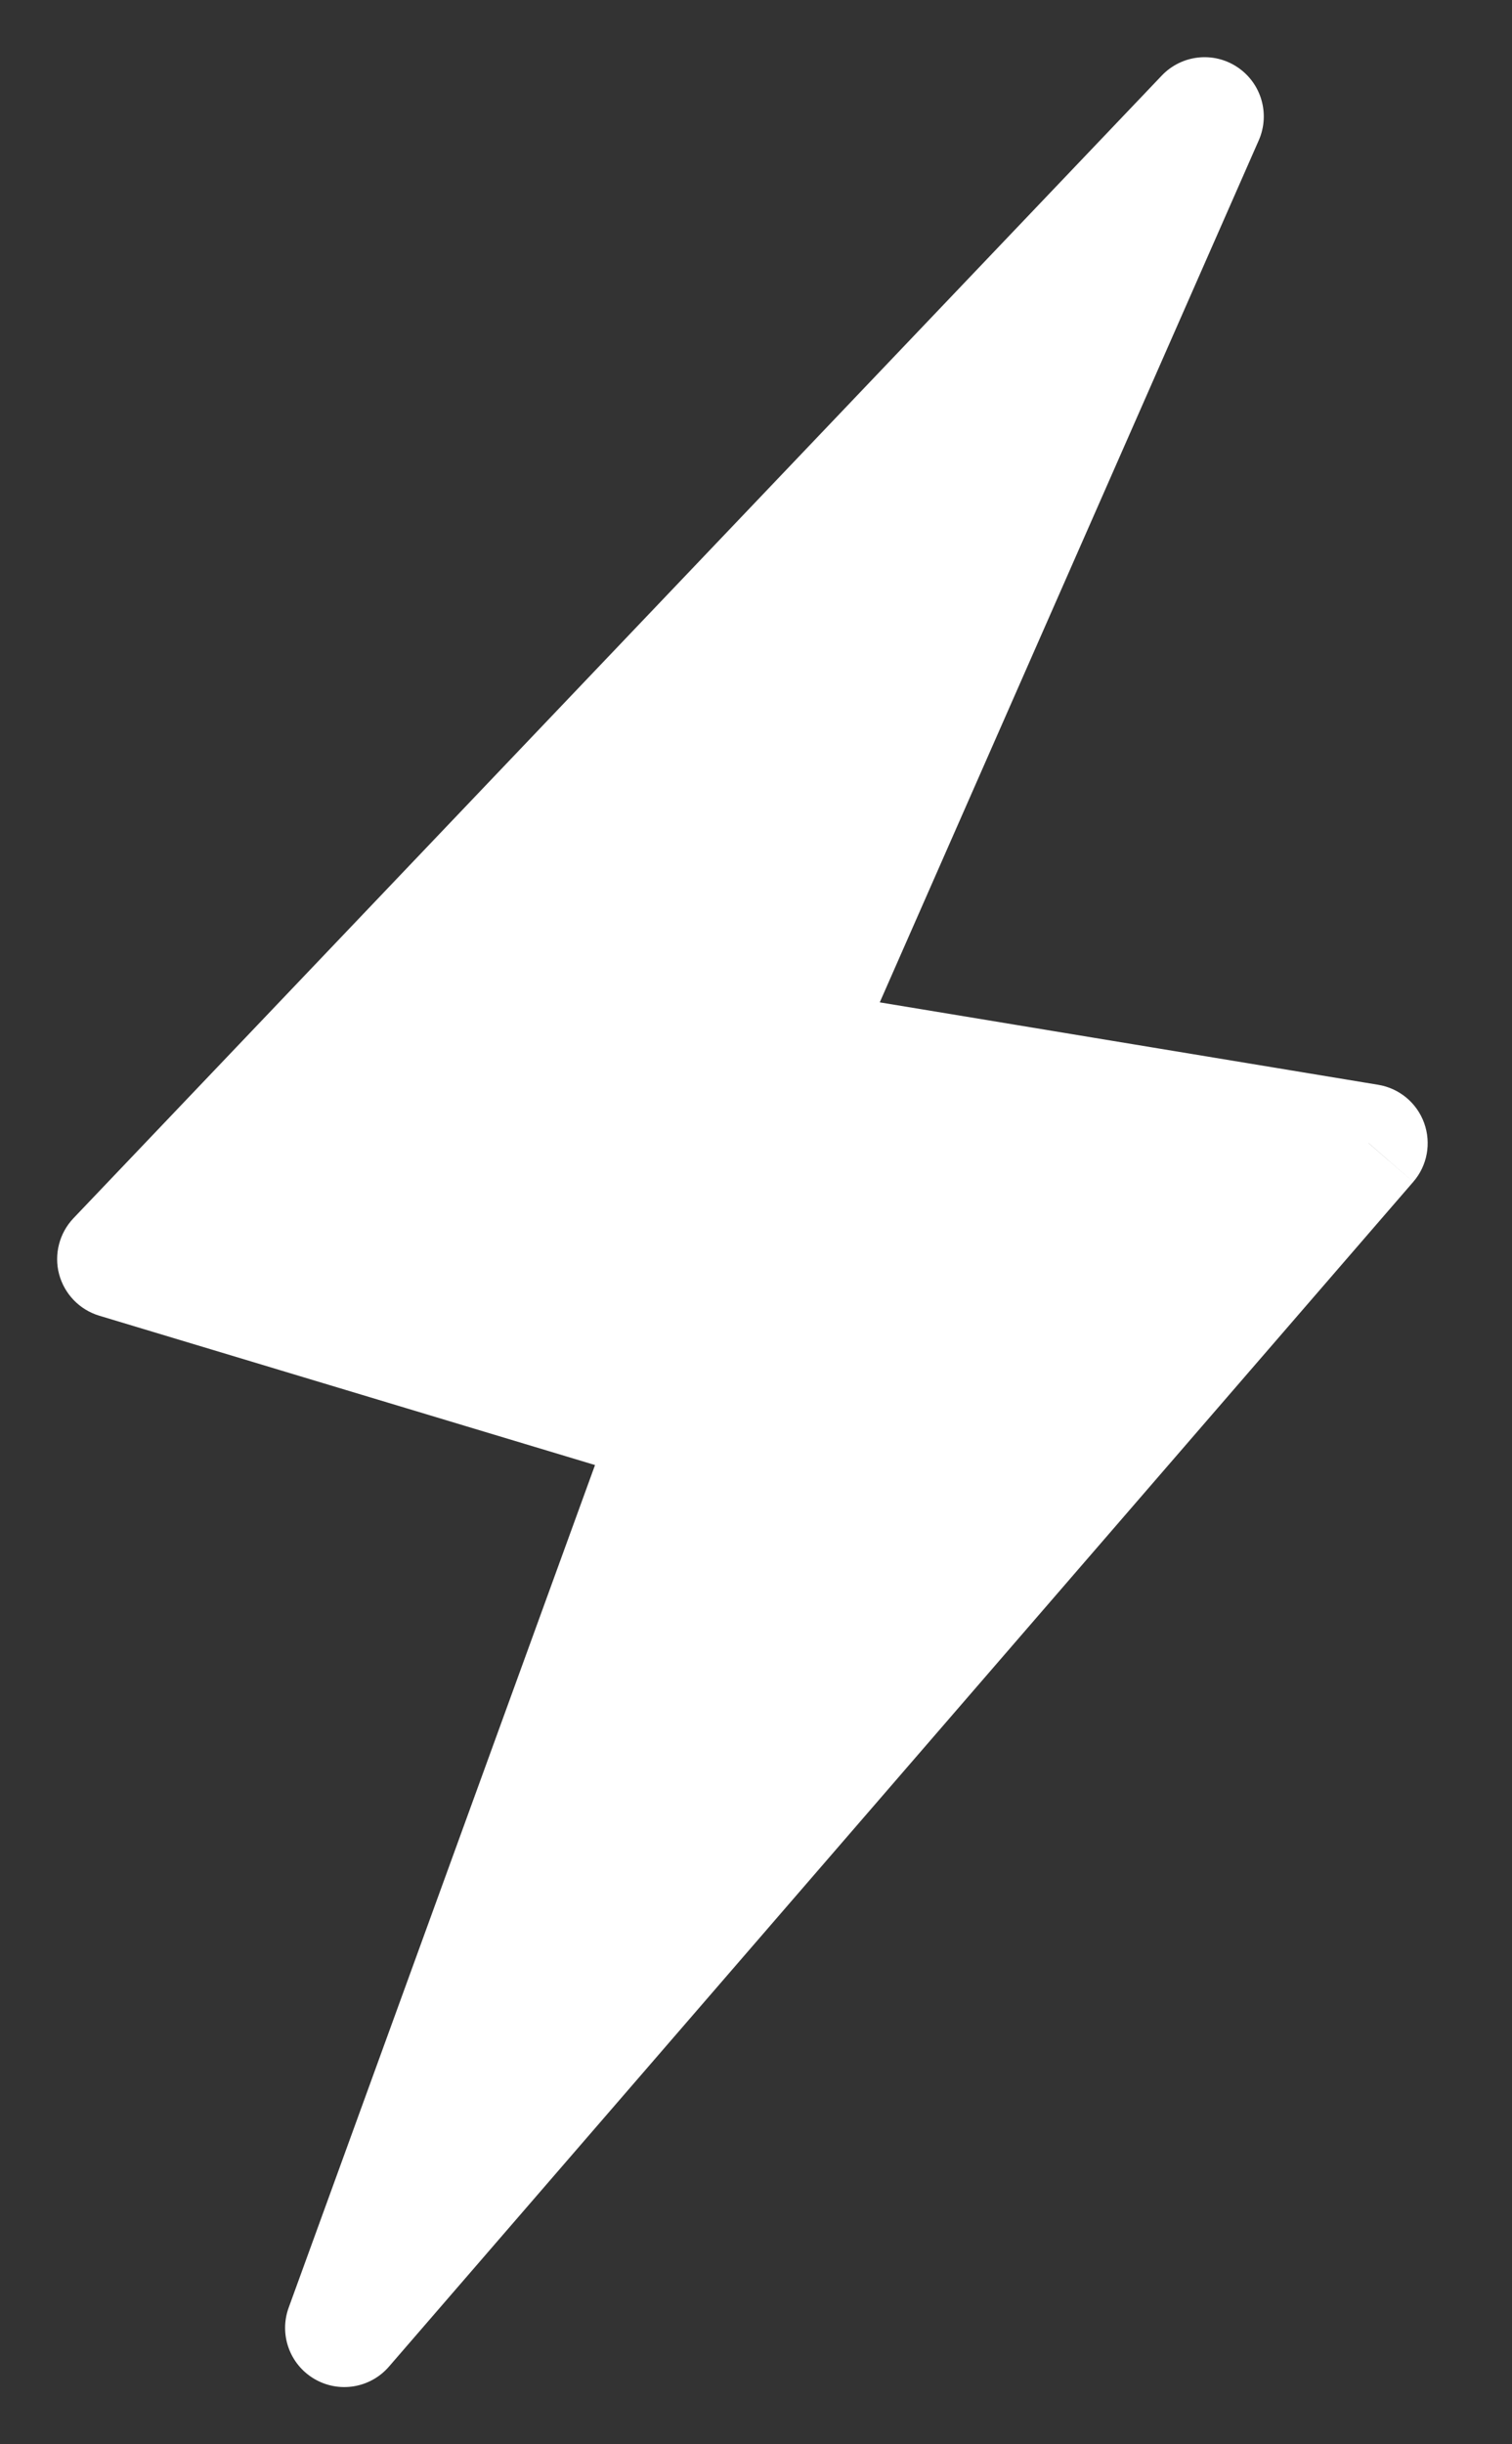 <svg width="13" height="21" viewBox="0 0 13 21" fill="none" xmlns="http://www.w3.org/2000/svg">
<rect x="0" y="0" width="13" height="21" fill="#333333" stroke="none"/>
<path d="M1 10.817L10.357 1L6.835 9.007L11.767 9.821L2.96 20L5.778 12.255L1 10.817Z" fill="white"/>
<path d="M10.357 1L10.823 1.205C10.922 0.979 10.845 0.714 10.639 0.577C10.434 0.44 10.16 0.47 9.989 0.649L10.357 1ZM1 10.817L0.632 10.466C0.51 10.594 0.463 10.777 0.508 10.947C0.554 11.118 0.684 11.253 0.854 11.304L1 10.817ZM5.778 12.255L6.256 12.429C6.303 12.297 6.295 12.152 6.232 12.027C6.17 11.902 6.058 11.808 5.924 11.768L5.778 12.255ZM2.96 20L2.482 19.826C2.398 20.057 2.491 20.314 2.702 20.438C2.914 20.563 3.184 20.518 3.344 20.333L2.96 20ZM11.767 9.821L12.151 10.154C12.272 10.015 12.307 9.822 12.245 9.649C12.182 9.475 12.031 9.35 11.85 9.32L11.767 9.821ZM6.835 9.007L6.369 8.802C6.306 8.946 6.313 9.111 6.388 9.249C6.462 9.387 6.597 9.483 6.752 9.509L6.835 9.007ZM9.989 0.649L0.632 10.466L1.368 11.168L10.726 1.351L9.989 0.649ZM0.854 11.304L5.631 12.742L5.924 11.768L1.146 10.33L0.854 11.304ZM5.3 12.081L2.482 19.826L3.437 20.174L6.256 12.429L5.3 12.081ZM3.344 20.333L12.151 10.154L11.382 9.489L2.575 19.667L3.344 20.333ZM11.85 9.32L6.918 8.505L6.752 9.509L11.684 10.323L11.85 9.32ZM7.3 9.212L10.823 1.205L9.892 0.795L6.369 8.802L7.3 9.212Z" fill="white"/>
</svg>
